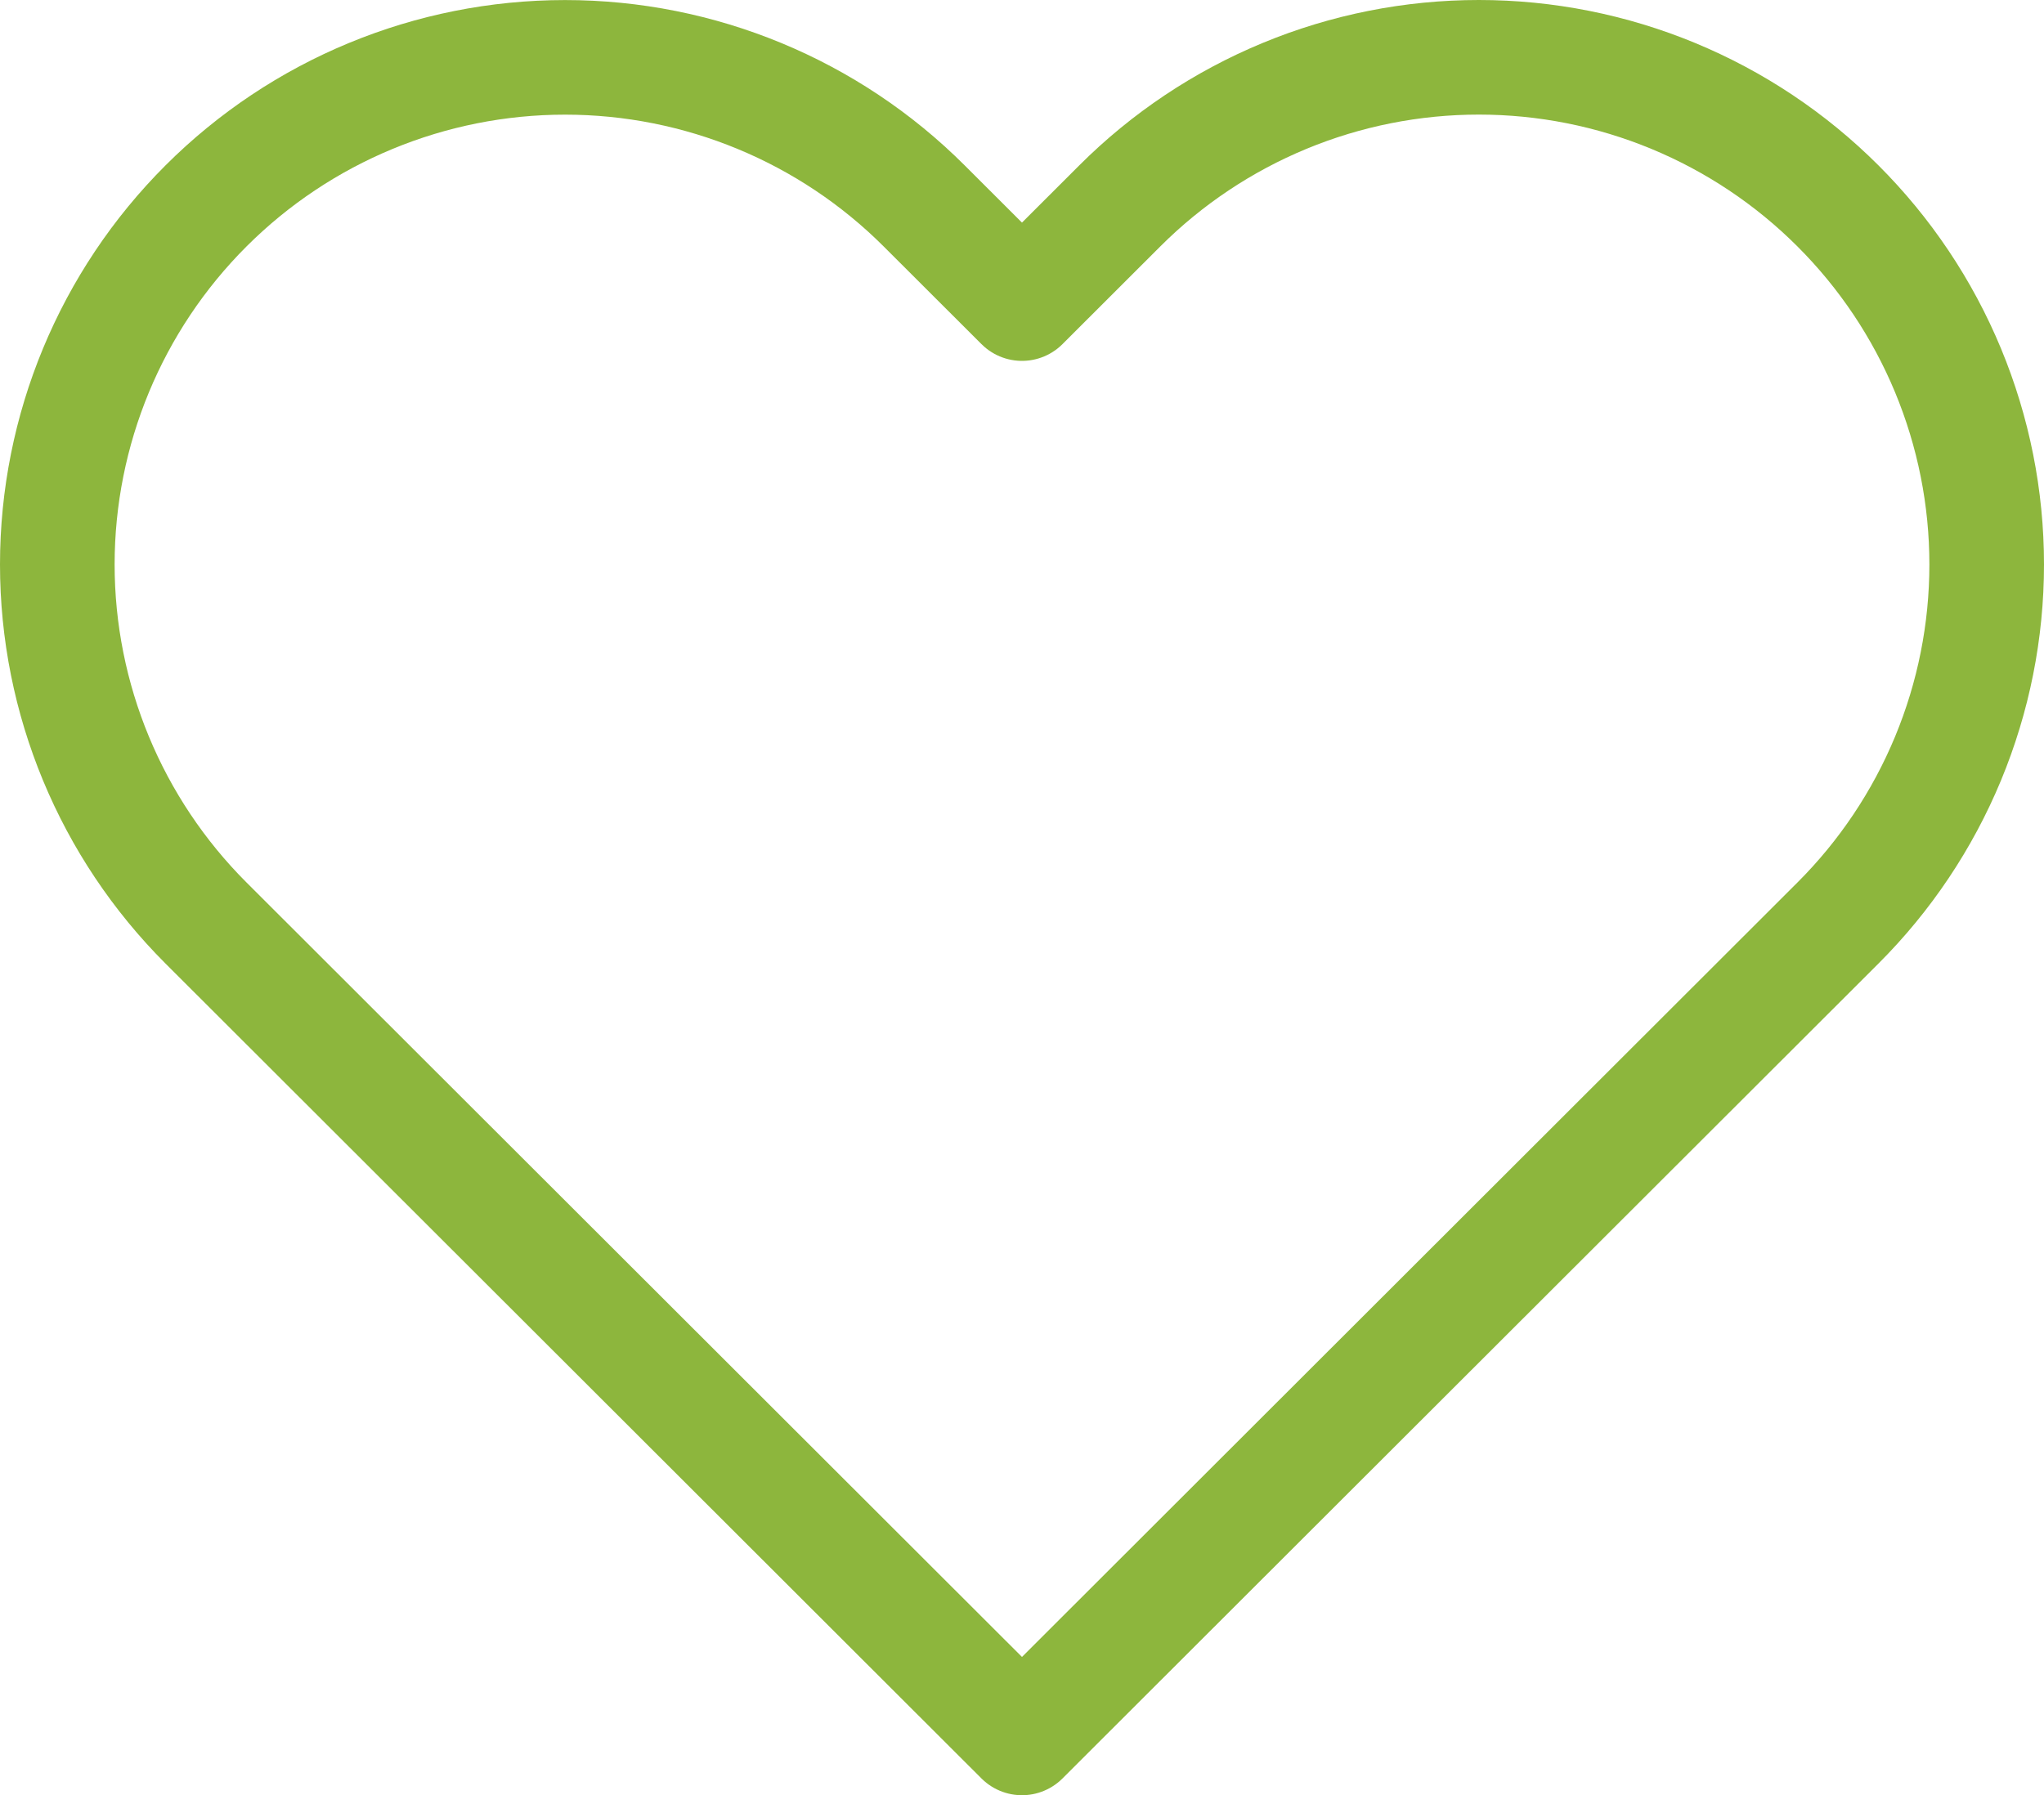 <svg xmlns="http://www.w3.org/2000/svg" width="107" height="94" viewBox="0 0 107 94" fill="none"><path d="M96.212 10.78C93.744 8.313 90.814 6.357 87.589 5.022C84.364 3.687 80.907 3 77.416 3C73.925 3 70.469 3.687 67.243 5.022C64.019 6.357 61.088 8.313 58.62 10.78L53.499 15.896L48.377 10.78C43.392 5.8 36.631 3.003 29.581 3.003C22.531 3.003 15.77 5.8 10.786 10.78C5.801 15.759 3 22.513 3 29.556C3 36.598 5.801 43.352 10.786 48.332L53.499 91L96.212 48.332C98.681 45.867 100.64 42.939 101.976 39.718C103.312 36.496 104 33.043 104 29.556C104 26.069 103.312 22.616 101.976 19.394C100.64 16.172 98.681 13.245 96.212 10.78Z" stroke="#8DB63D" stroke-width="6" stroke-linecap="round" stroke-linejoin="round"></path></svg>
